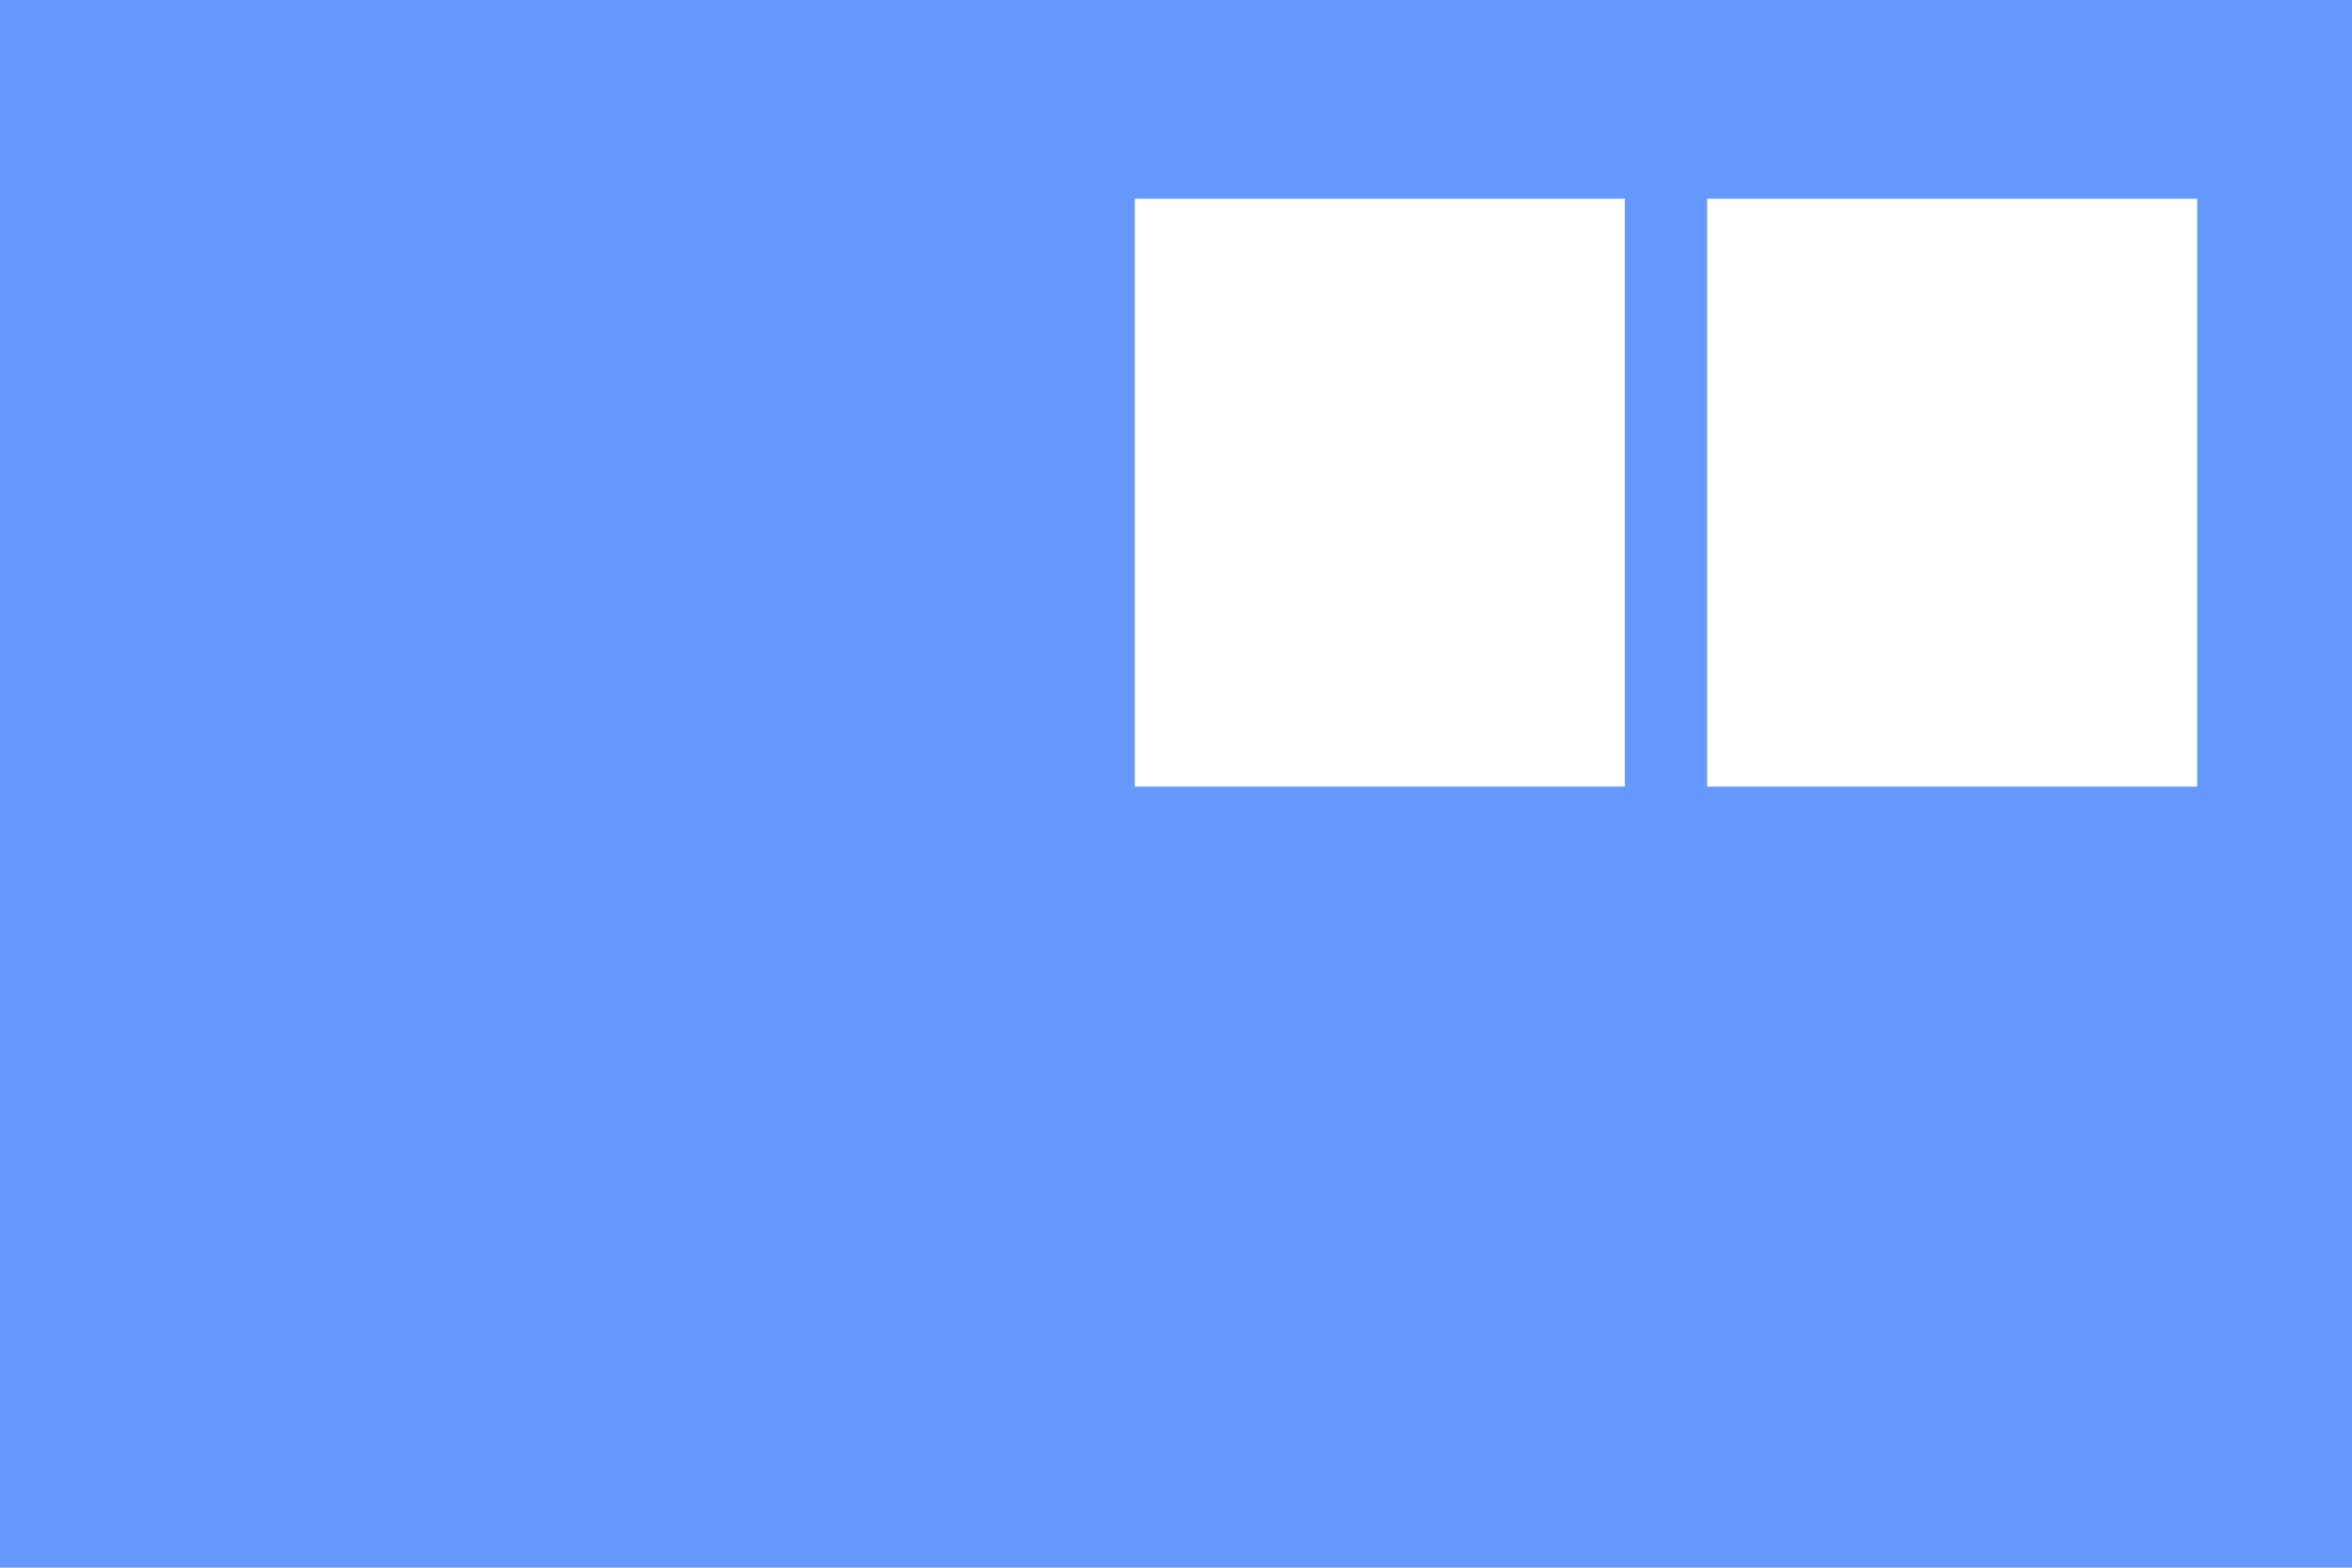<?xml version="1.0" encoding="UTF-8"?>
<!DOCTYPE svg PUBLIC "-//W3C//DTD SVG 1.1//EN" "http://www.w3.org/Graphics/SVG/1.1/DTD/svg11.dtd">
<!-- Creator: CorelDRAW X7 -->
<svg xmlns="http://www.w3.org/2000/svg" xml:space="preserve" width="6in" height="4in" version="1.1" style="shape-rendering:geometricPrecision; text-rendering:geometricPrecision; image-rendering:optimizeQuality; fill-rule:evenodd; clip-rule:evenodd"
viewBox="0 0 6000 4000"
 xmlns:xlink="http://www.w3.org/1999/xlink">
 <defs>
  <style type="text/css">
   <![CDATA[
    .fil0 {fill:#6699FF}
   ]]>
  </style>
 </defs>
 <g id="Layer_x0020_1">
  <path class="fil0" d="M0 0l6000 0 0 4000 -6000 0 0 -4000zm2895 507l1250 0 0 1500 -1250 0 0 -1500zm1460 0l1250 0 0 1500 -1250 0 0 -1500z"/>
 </g>
</svg>

